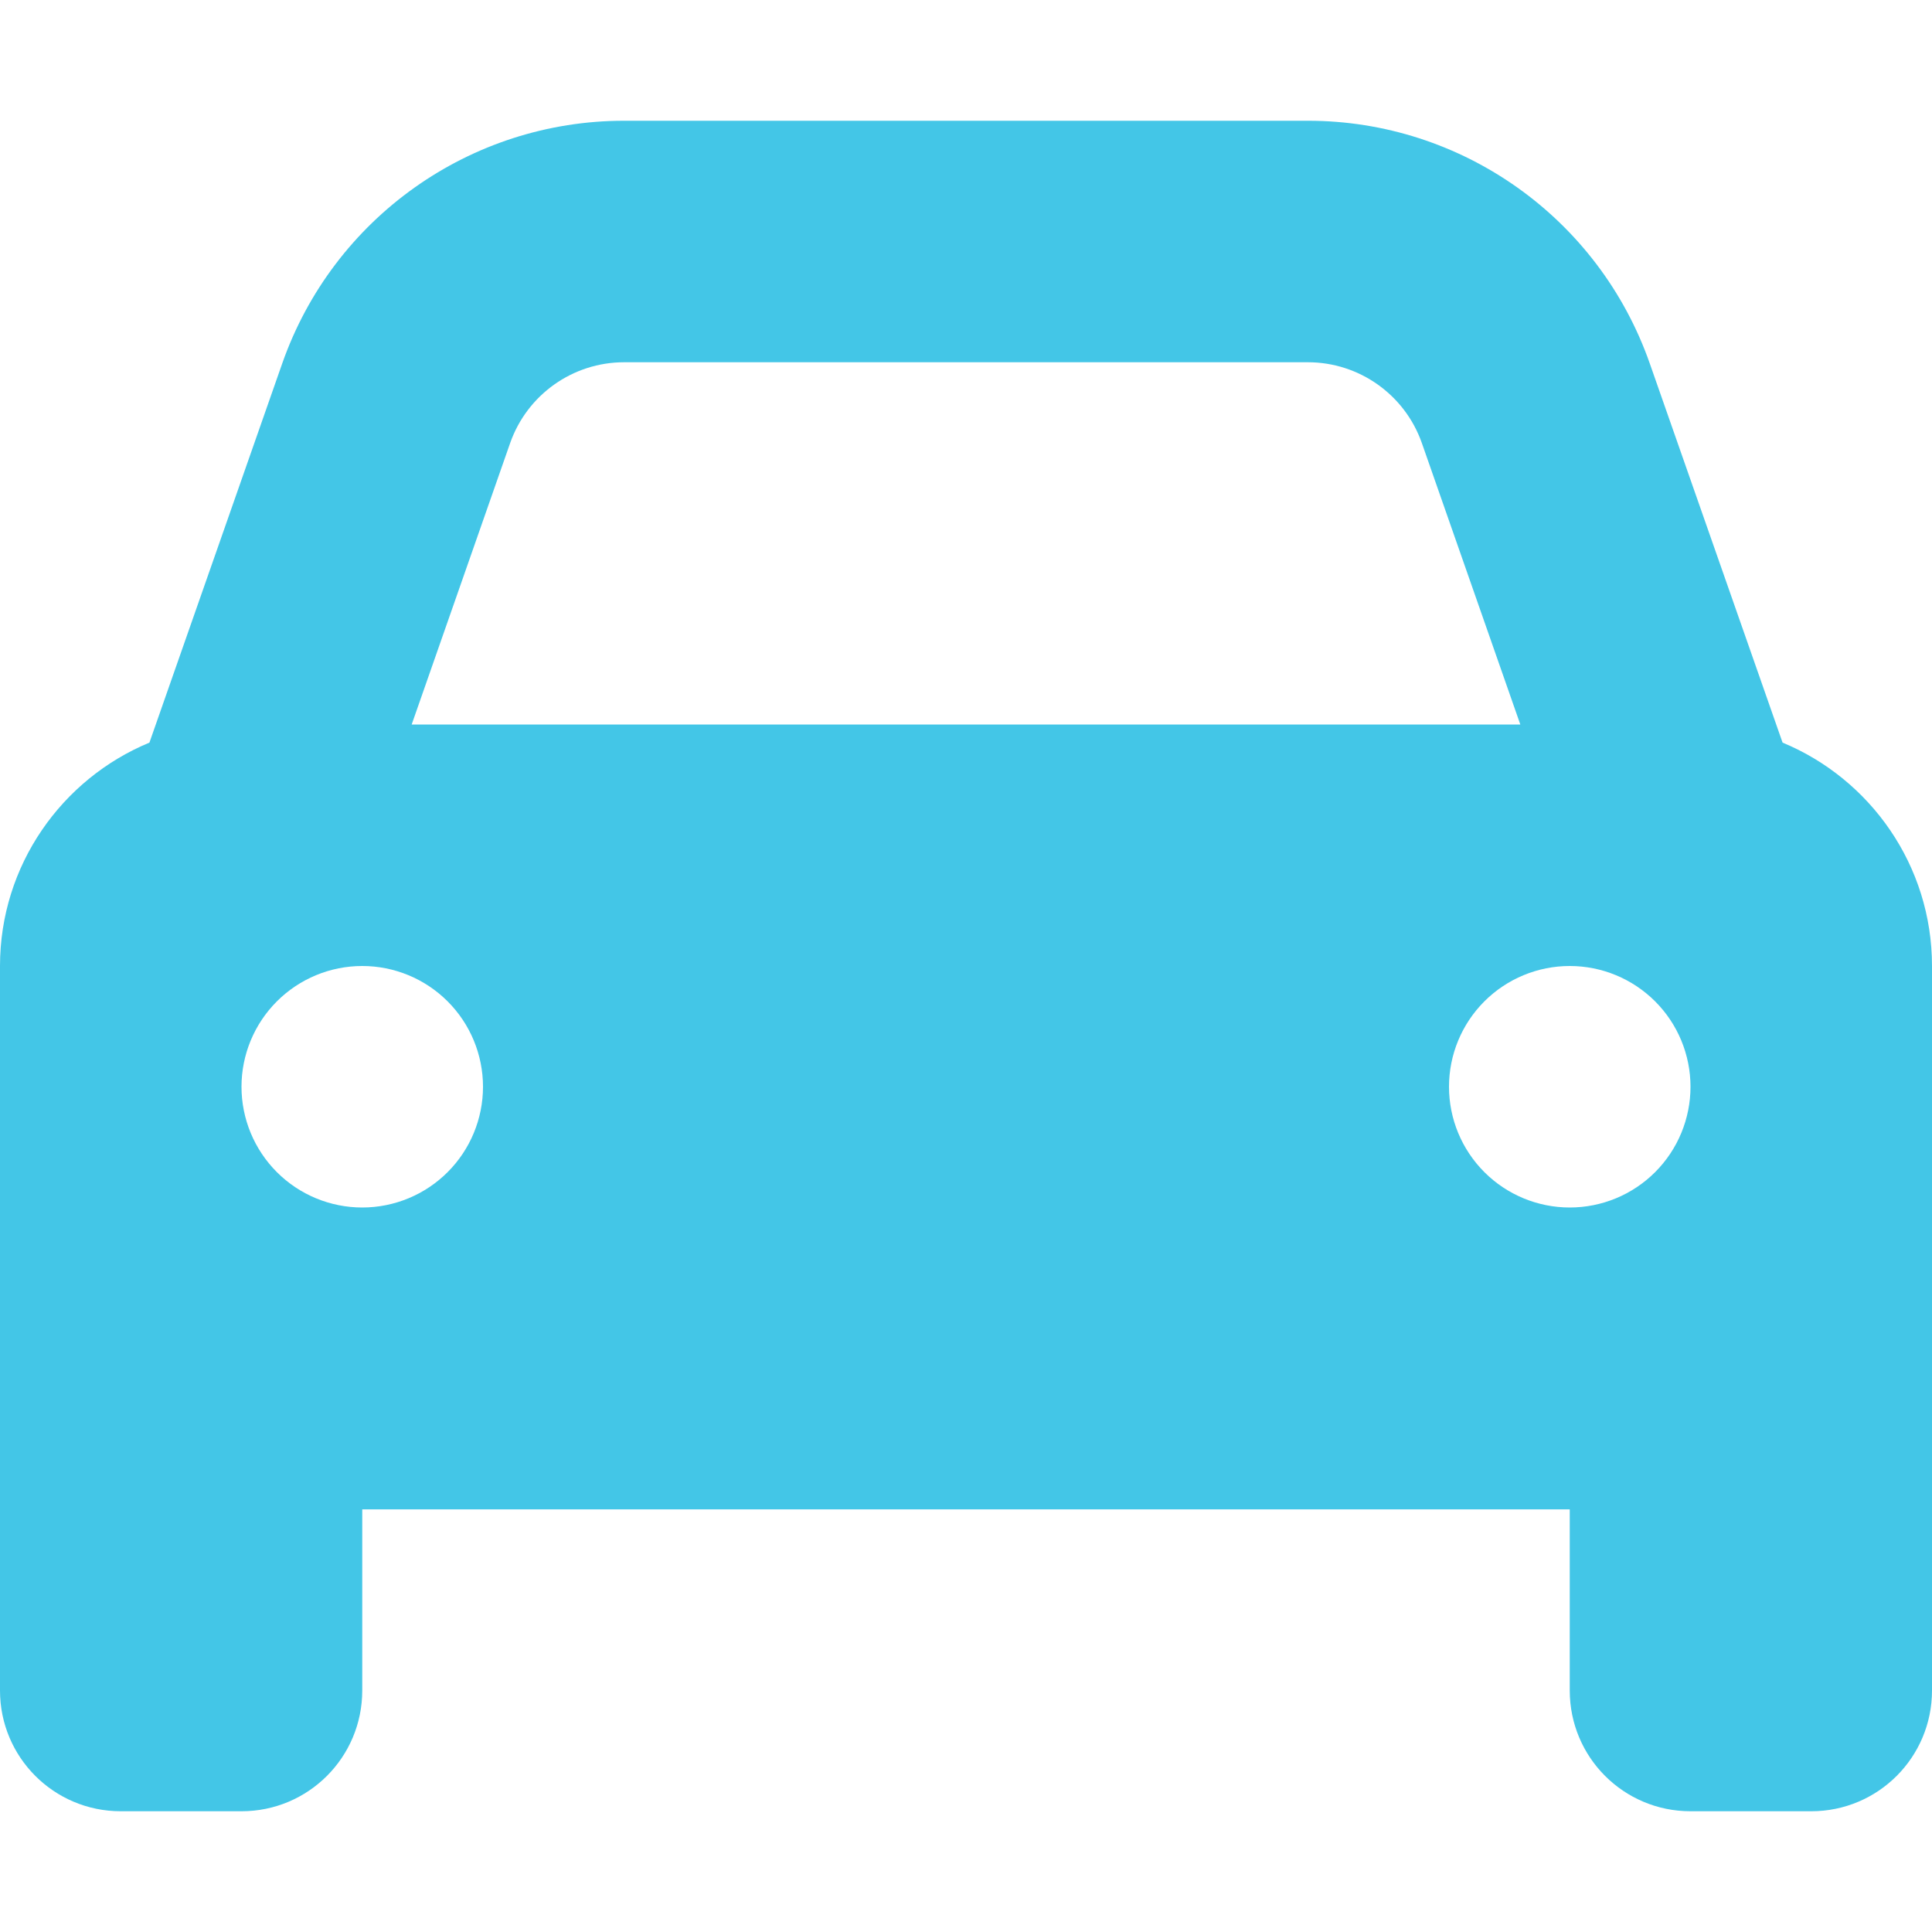 <svg width="512" height="512" viewBox="0 0 512 512" fill="none" xmlns="http://www.w3.org/2000/svg">
<path d="M135.2 117.4L109.1 192H402.9L376.8 117.4C372.3 104.6 360.2 96 346.6 96H165.4C151.8 96 139.7 104.6 135.2 117.4ZM39.6 196.8L74.8 96.3C88.3 57.8 124.6 32 165.4 32H346.6C387.4 32 423.7 57.8 437.2 96.3L472.4 196.8C495.6 206.4 512 229.3 512 256V400V448C512 465.7 497.7 480 480 480H448C430.3 480 416 465.7 416 448V400H96V448C96 465.7 81.7 480 64 480H32C14.3 480 0 465.7 0 448V400V256C0 229.3 16.4 206.4 39.6 196.8ZM128 288C128 279.513 124.629 271.374 118.627 265.373C112.626 259.371 104.487 256 96 256C87.513 256 79.374 259.371 73.373 265.373C67.371 271.374 64 279.513 64 288C64 296.487 67.371 304.626 73.373 310.627C79.374 316.629 87.513 320 96 320C104.487 320 112.626 316.629 118.627 310.627C124.629 304.626 128 296.487 128 288ZM416 320C424.487 320 432.626 316.629 438.627 310.627C444.629 304.626 448 296.487 448 288C448 279.513 444.629 271.374 438.627 265.373C432.626 259.371 424.487 256 416 256C407.513 256 399.374 259.371 393.373 265.373C387.371 271.374 384 279.513 384 288C384 296.487 387.371 304.626 393.373 310.627C399.374 316.629 407.513 320 416 320Z" fill="#43C6E7"/>
</svg>
